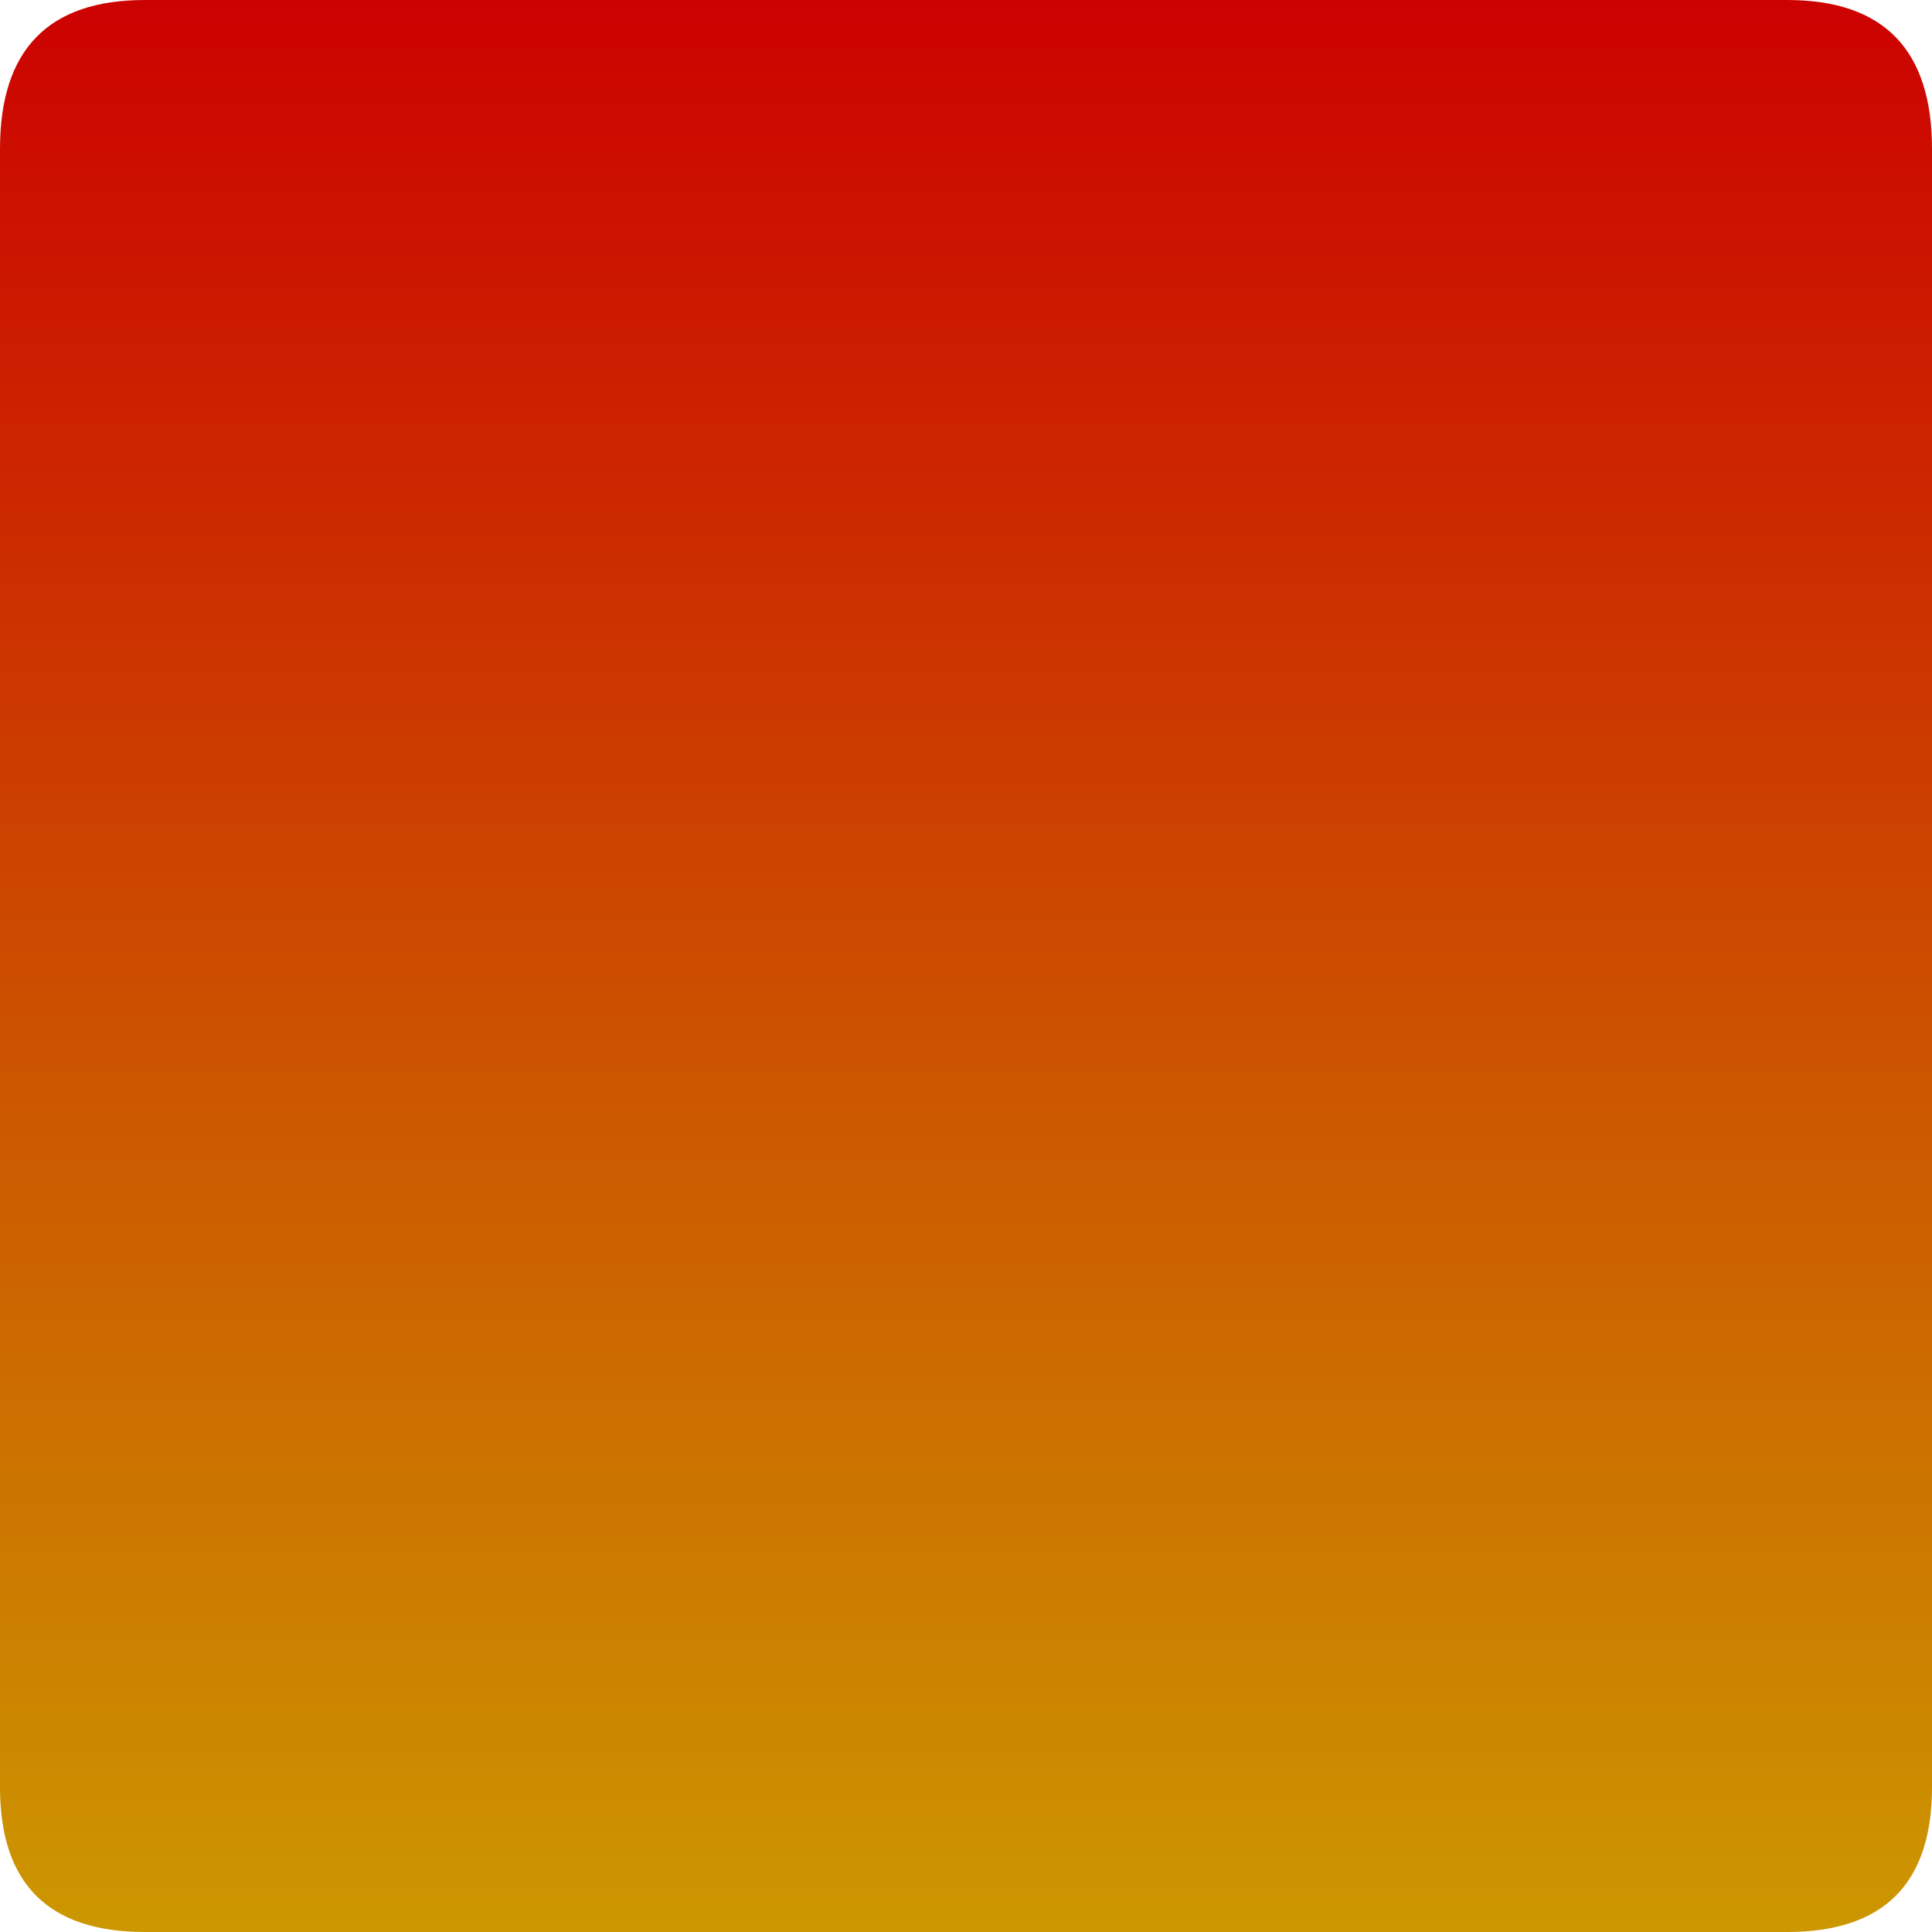 <?xml version="1.0" encoding="UTF-8" standalone="no"?>
<svg xmlns:xlink="http://www.w3.org/1999/xlink" height="24.0px" width="24.0px" xmlns="http://www.w3.org/2000/svg">
  <g transform="matrix(1.0, 0.0, 0.0, 1.0, 12.0, 12.0)">
    <path d="M12.0 10.2 Q12.0 12.0 10.2 12.0 L-10.2 12.0 Q-12.0 12.0 -12.0 10.2 L-12.0 -10.15 Q-12.0 -12.0 -10.2 -12.0 L10.2 -12.0 Q12.0 -12.0 12.0 -10.15 L12.0 10.2" fill="url(#gradient0)" fill-rule="evenodd" stroke="none"/>
  </g>
  <defs>
    <linearGradient gradientTransform="matrix(0.0, 0.015, -0.015, 0.0, 0.0, 0.0)" gradientUnits="userSpaceOnUse" id="gradient0" spreadMethod="pad" x1="-819.2" x2="819.2">
      <stop offset="0.0" stop-color="#cc0000"/>
      <stop offset="1.0" stop-color="#cc9900"/>
    </linearGradient>
  </defs>
</svg>
